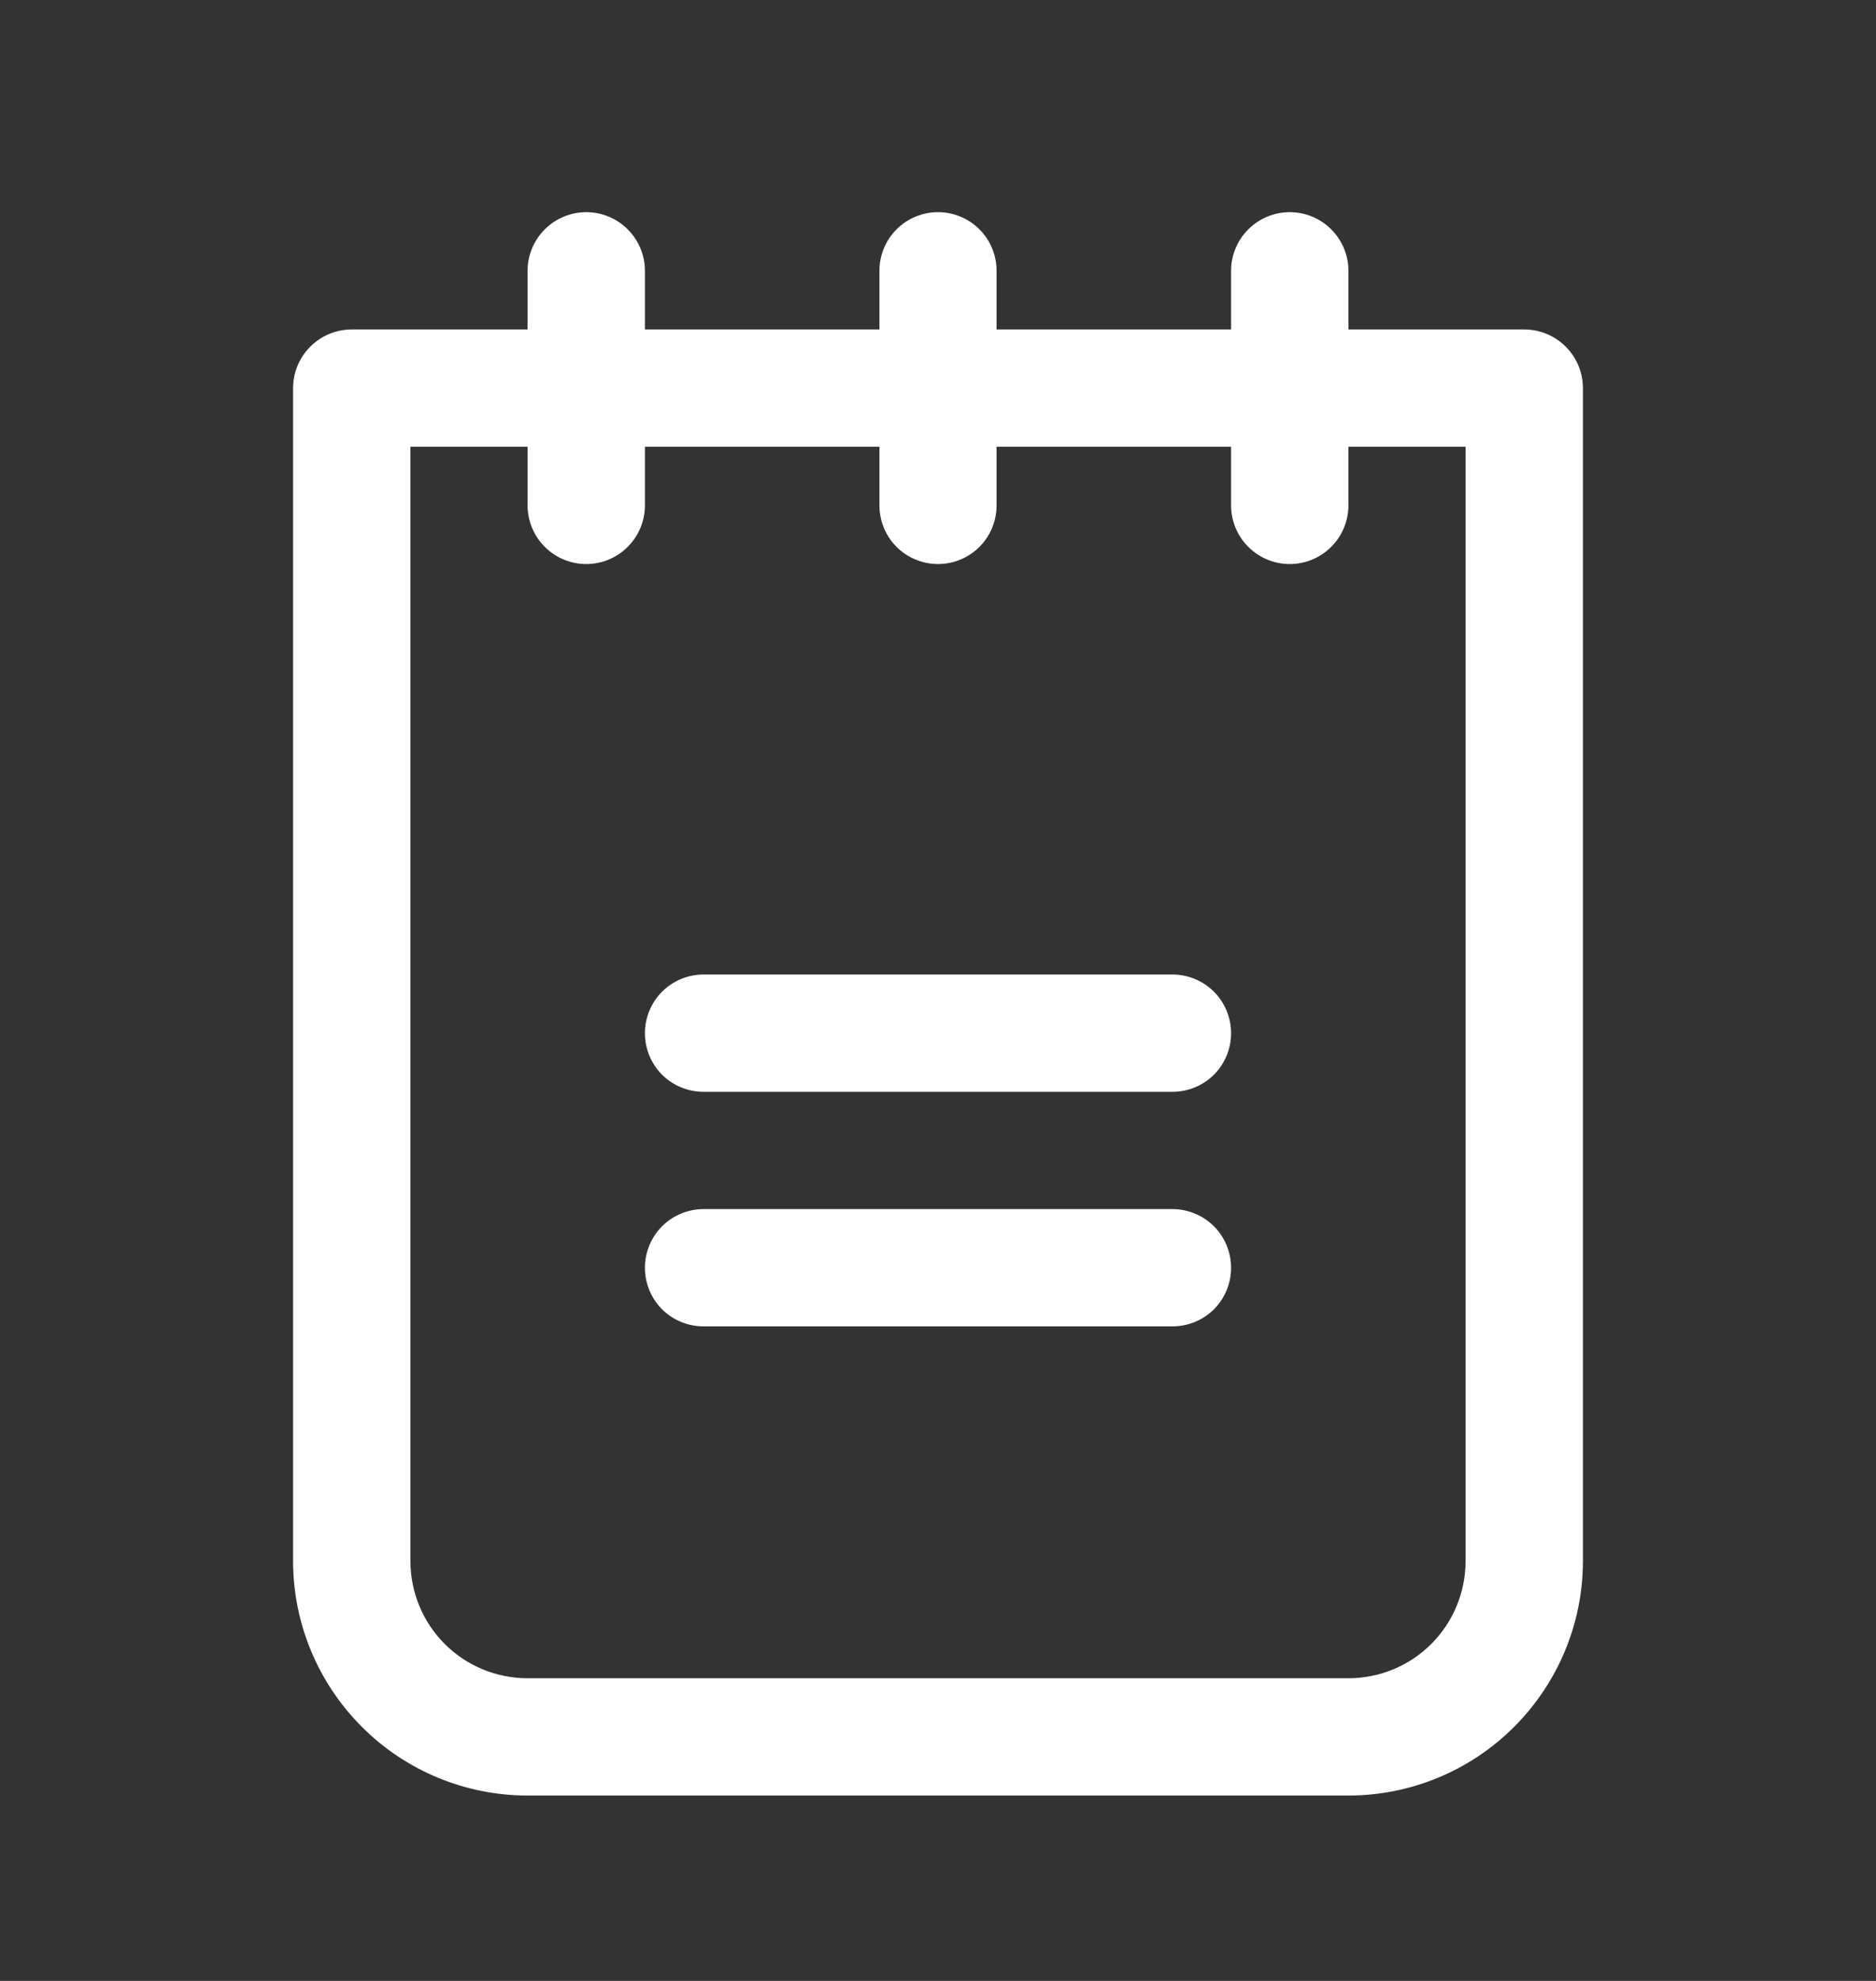<svg width="18" height="19" viewBox="0 0 18 19" fill="none" xmlns="http://www.w3.org/2000/svg">
<rect x="0" y="0" width="18" height="19" fill="#333333" stroke="none"/>
<path d="M11.812 9.91C11.812 10.059 11.753 10.202 11.648 10.308C11.542 10.413 11.399 10.472 11.25 10.472H6.75C6.601 10.472 6.458 10.413 6.352 10.308C6.247 10.202 6.188 10.059 6.188 9.91C6.188 9.761 6.247 9.618 6.352 9.512C6.458 9.407 6.601 9.347 6.75 9.347H11.25C11.399 9.347 11.542 9.407 11.648 9.512C11.753 9.618 11.812 9.761 11.812 9.91ZM11.25 11.597H6.75C6.601 11.597 6.458 11.657 6.352 11.762C6.247 11.868 6.188 12.011 6.188 12.16C6.188 12.309 6.247 12.452 6.352 12.558C6.458 12.663 6.601 12.722 6.75 12.722H11.25C11.399 12.722 11.542 12.663 11.648 12.558C11.753 12.452 11.812 12.309 11.812 12.16C11.812 12.011 11.753 11.868 11.648 11.762C11.542 11.657 11.399 11.597 11.25 11.597ZM15.188 3.722V14.972C15.188 15.569 14.95 16.141 14.528 16.563C14.107 16.985 13.534 17.222 12.938 17.222H5.062C4.466 17.222 3.893 16.985 3.472 16.563C3.05 16.141 2.812 15.569 2.812 14.972V3.722C2.812 3.573 2.872 3.43 2.977 3.325C3.083 3.219 3.226 3.16 3.375 3.16H5.062V2.597C5.062 2.448 5.122 2.305 5.227 2.2C5.333 2.094 5.476 2.035 5.625 2.035C5.774 2.035 5.917 2.094 6.023 2.2C6.128 2.305 6.188 2.448 6.188 2.597V3.16H8.438V2.597C8.438 2.448 8.497 2.305 8.602 2.2C8.708 2.094 8.851 2.035 9 2.035C9.149 2.035 9.292 2.094 9.398 2.2C9.503 2.305 9.562 2.448 9.562 2.597V3.16H11.812V2.597C11.812 2.448 11.872 2.305 11.977 2.2C12.083 2.094 12.226 2.035 12.375 2.035C12.524 2.035 12.667 2.094 12.773 2.2C12.878 2.305 12.938 2.448 12.938 2.597V3.16H14.625C14.774 3.16 14.917 3.219 15.023 3.325C15.128 3.43 15.188 3.573 15.188 3.722ZM14.062 4.285H12.938V4.847C12.938 4.997 12.878 5.14 12.773 5.245C12.667 5.351 12.524 5.41 12.375 5.41C12.226 5.41 12.083 5.351 11.977 5.245C11.872 5.14 11.812 4.997 11.812 4.847V4.285H9.562V4.847C9.562 4.997 9.503 5.14 9.398 5.245C9.292 5.351 9.149 5.41 9 5.41C8.851 5.41 8.708 5.351 8.602 5.245C8.497 5.14 8.438 4.997 8.438 4.847V4.285H6.188V4.847C6.188 4.997 6.128 5.14 6.023 5.245C5.917 5.351 5.774 5.41 5.625 5.41C5.476 5.41 5.333 5.351 5.227 5.245C5.122 5.14 5.062 4.997 5.062 4.847V4.285H3.938V14.972C3.938 15.271 4.056 15.557 4.267 15.768C4.478 15.979 4.764 16.097 5.062 16.097H12.938C13.236 16.097 13.522 15.979 13.733 15.768C13.944 15.557 14.062 15.271 14.062 14.972V4.285Z" fill="white"/>
</svg>
